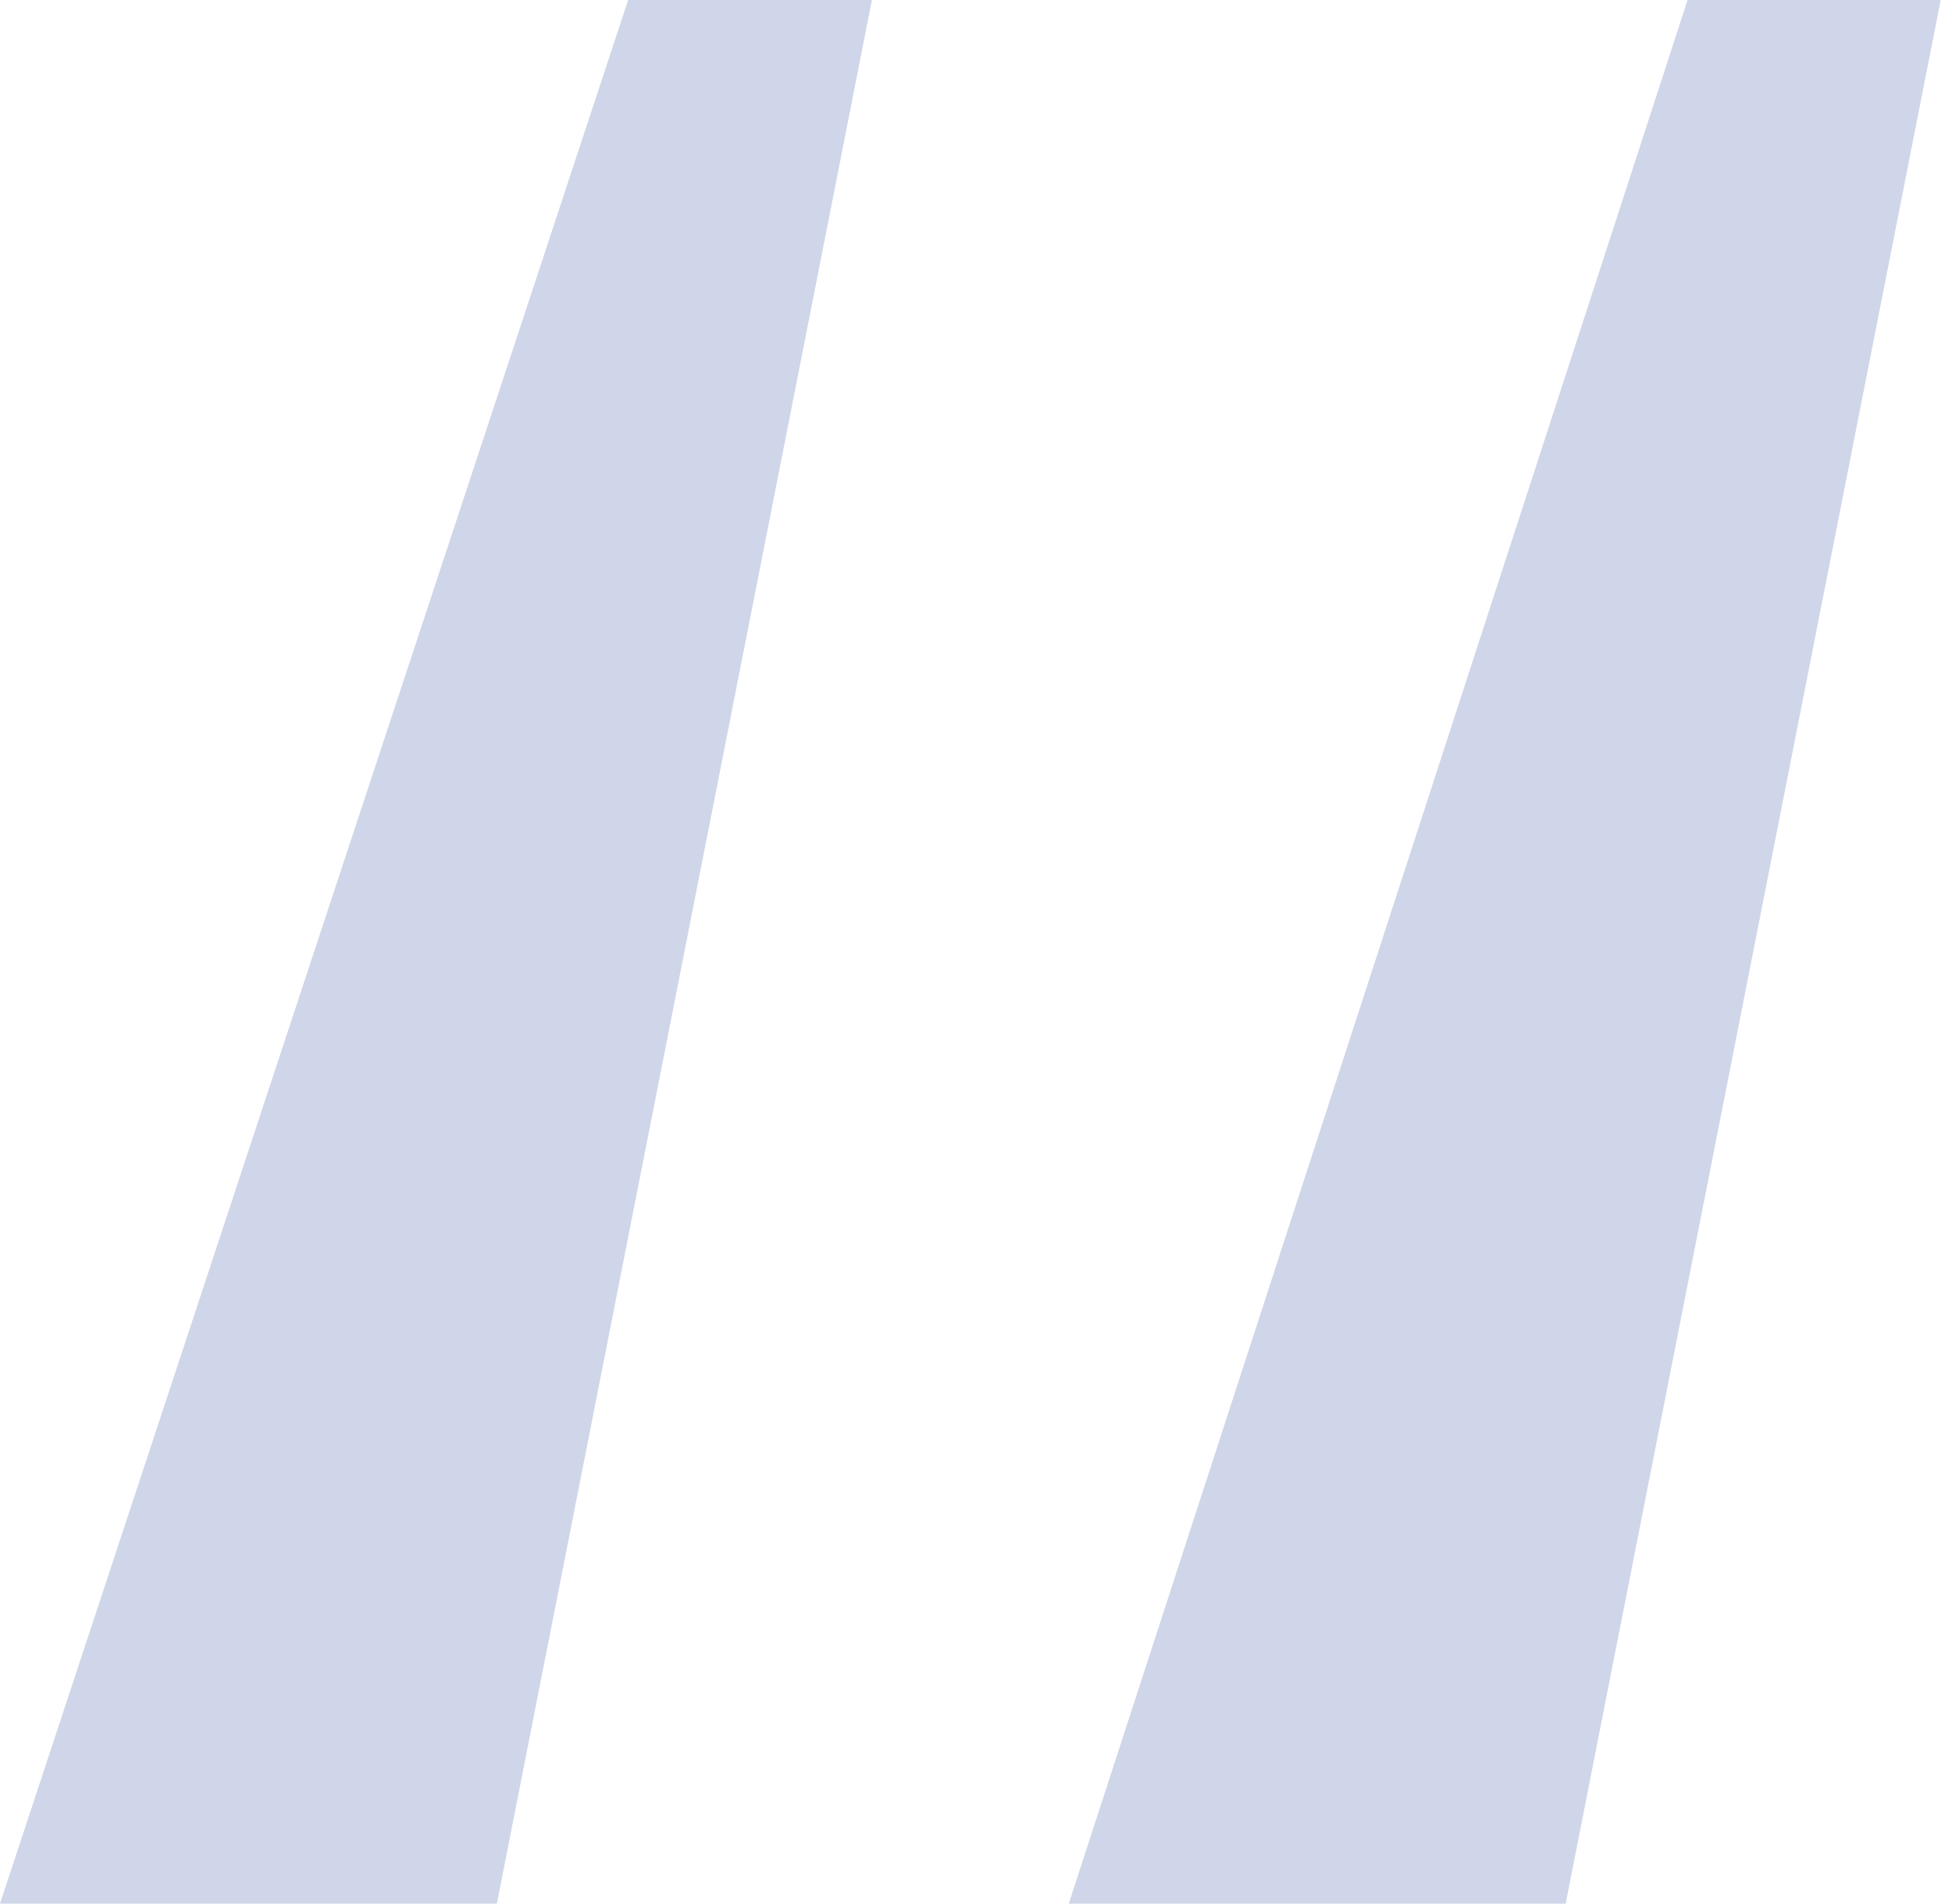 <?xml version="1.0" encoding="UTF-8"?> <svg xmlns="http://www.w3.org/2000/svg" width="80" height="78" viewBox="0 0 80 78" fill="none"> <path d="M69.162 0H79.537L64.167 78H43.803L69.162 0ZM25.744 0H35.734L20.364 78H-7.63408e-06L25.744 0Z" fill="#CFD6E9"></path> </svg> 